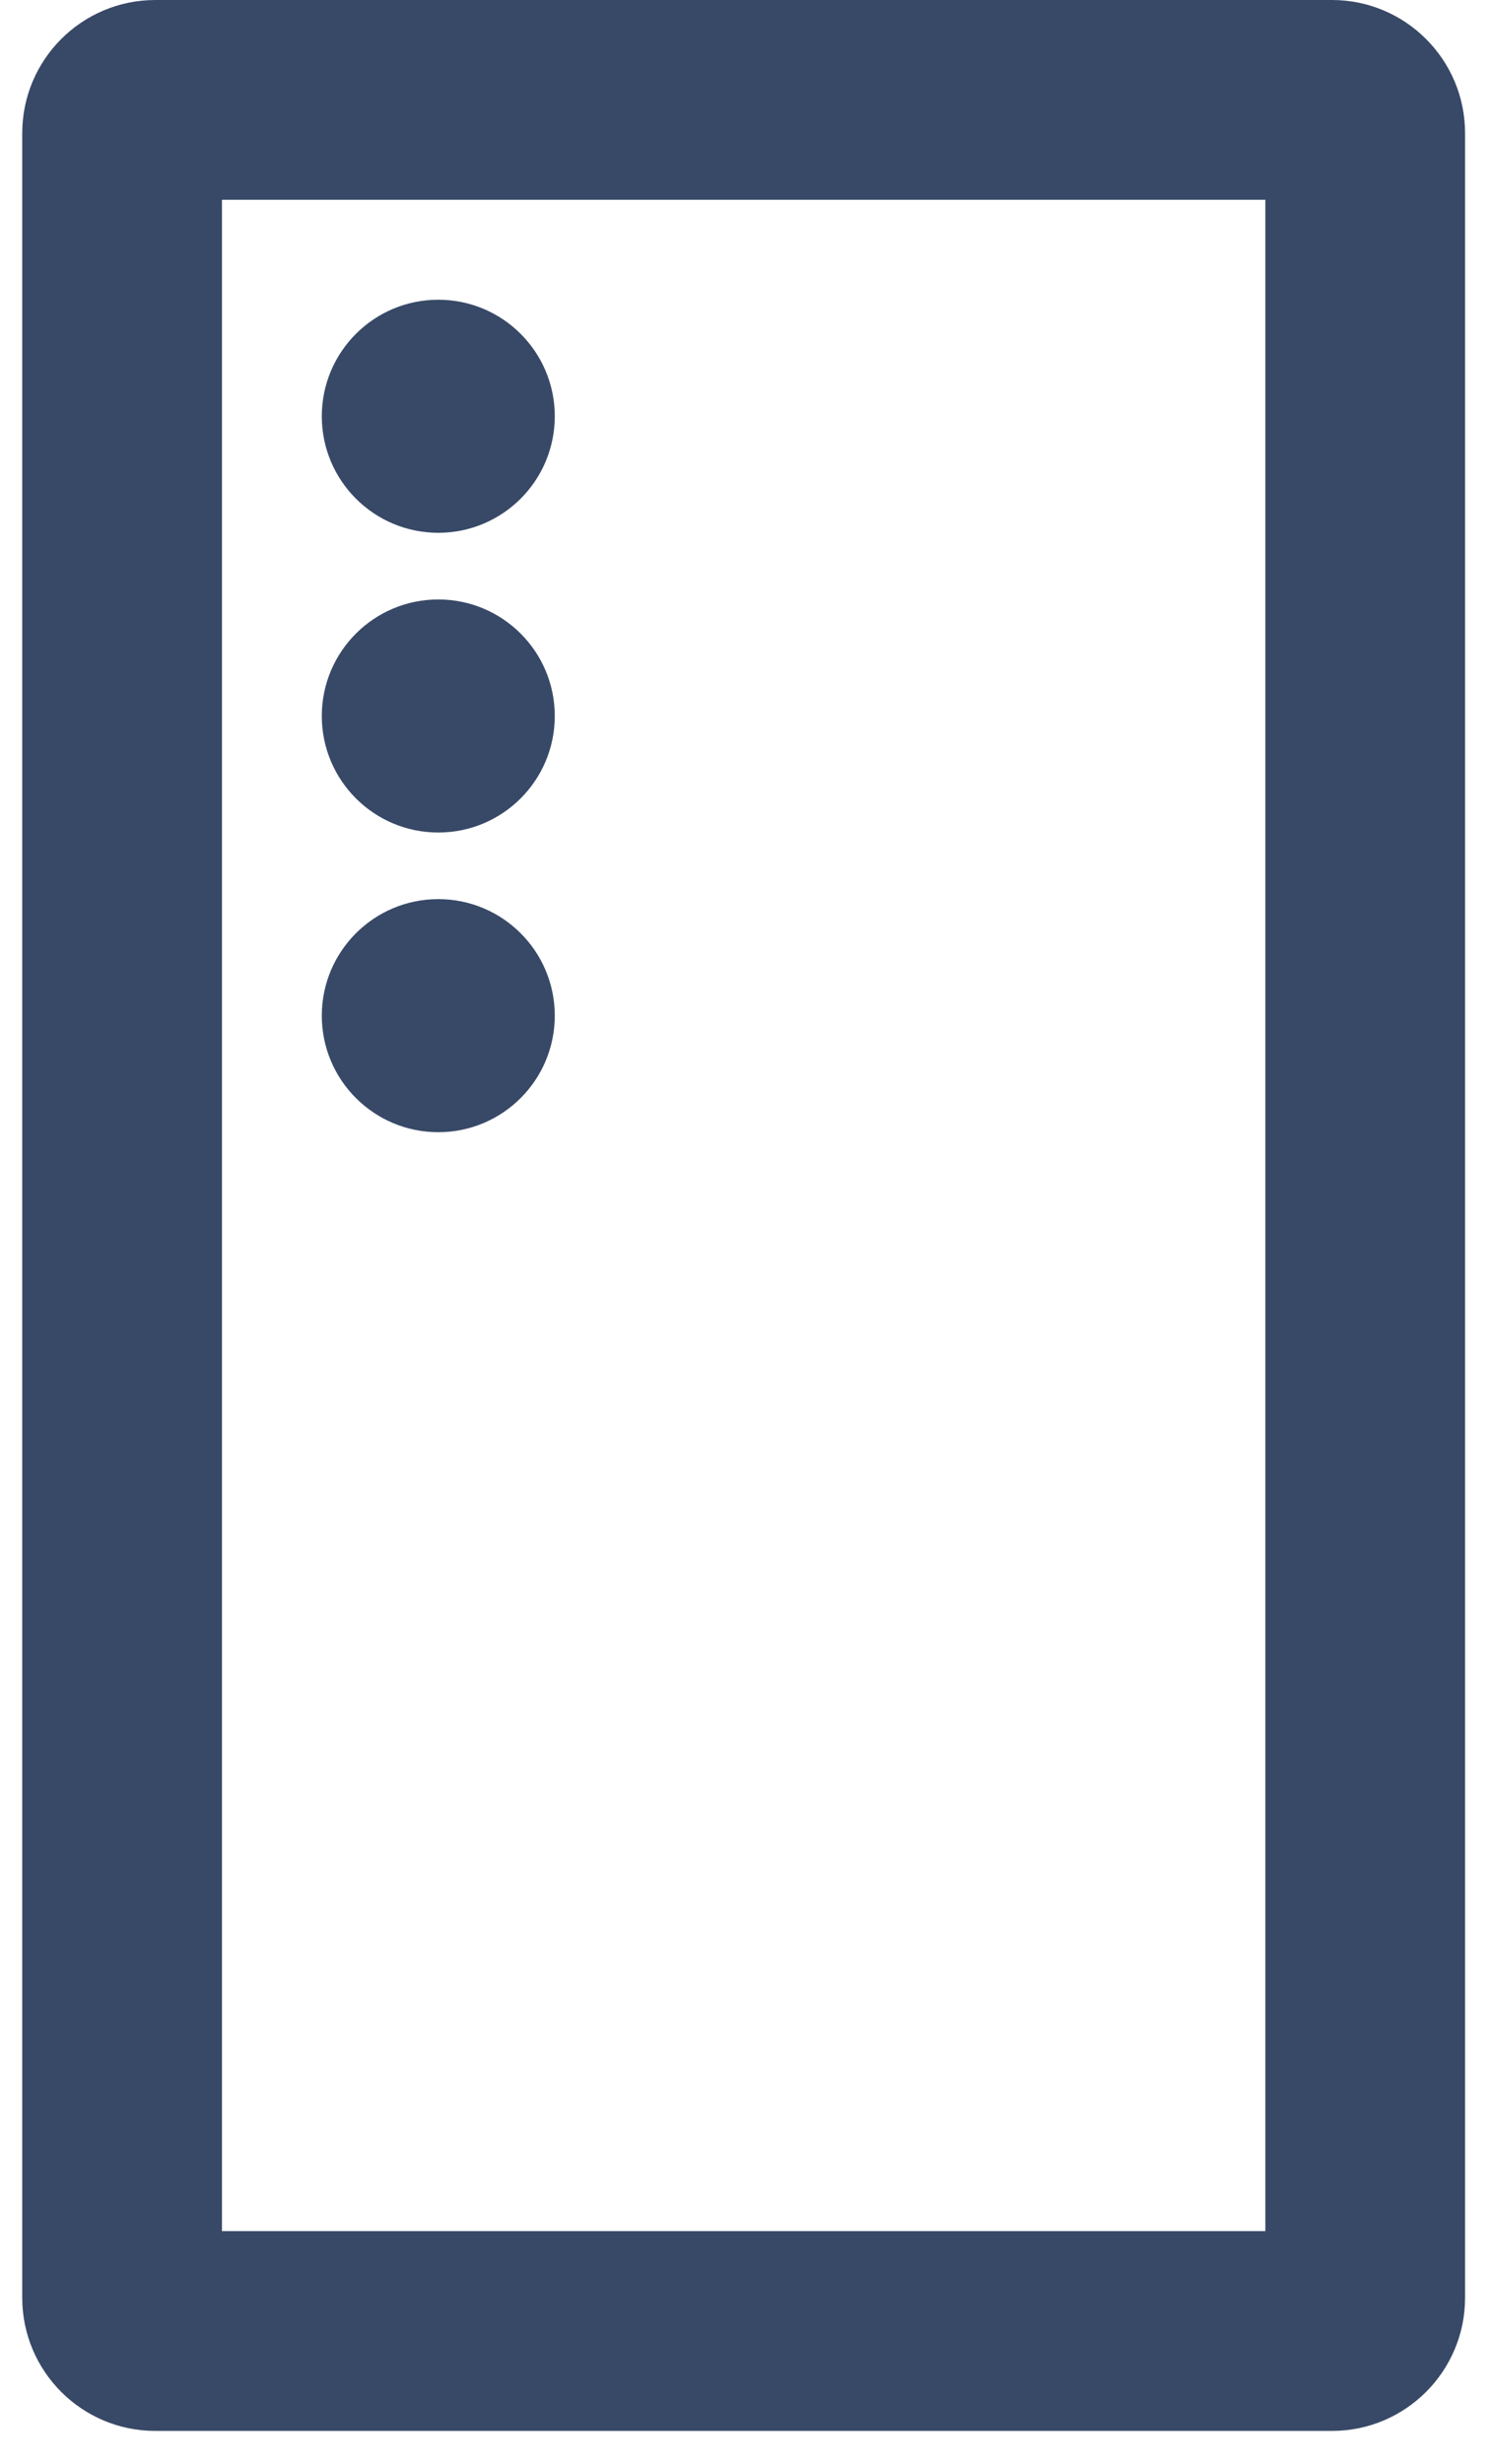 <svg width="23" height="38" viewBox="0 0 23 38" fill="none" xmlns="http://www.w3.org/2000/svg">
<path fill-rule="evenodd" clip-rule="evenodd" d="M3.424 3.081V34.405H19.519V3.081H3.424ZM2.397 0C1.262 0 0.343 0.92 0.343 2.054V35.432C0.343 36.566 1.262 37.486 2.397 37.486H20.546C21.68 37.486 22.6 36.566 22.6 35.432V2.054C22.6 0.92 21.68 0 20.546 0H2.397Z" fill="#384967"/>
<circle cx="6.761" cy="6.419" r="1.797" fill="#384967"/>
<circle cx="6.761" cy="11.041" r="1.797" fill="#384967"/>
<circle cx="6.761" cy="15.662" r="1.797" fill="#384967"/>
</svg>
